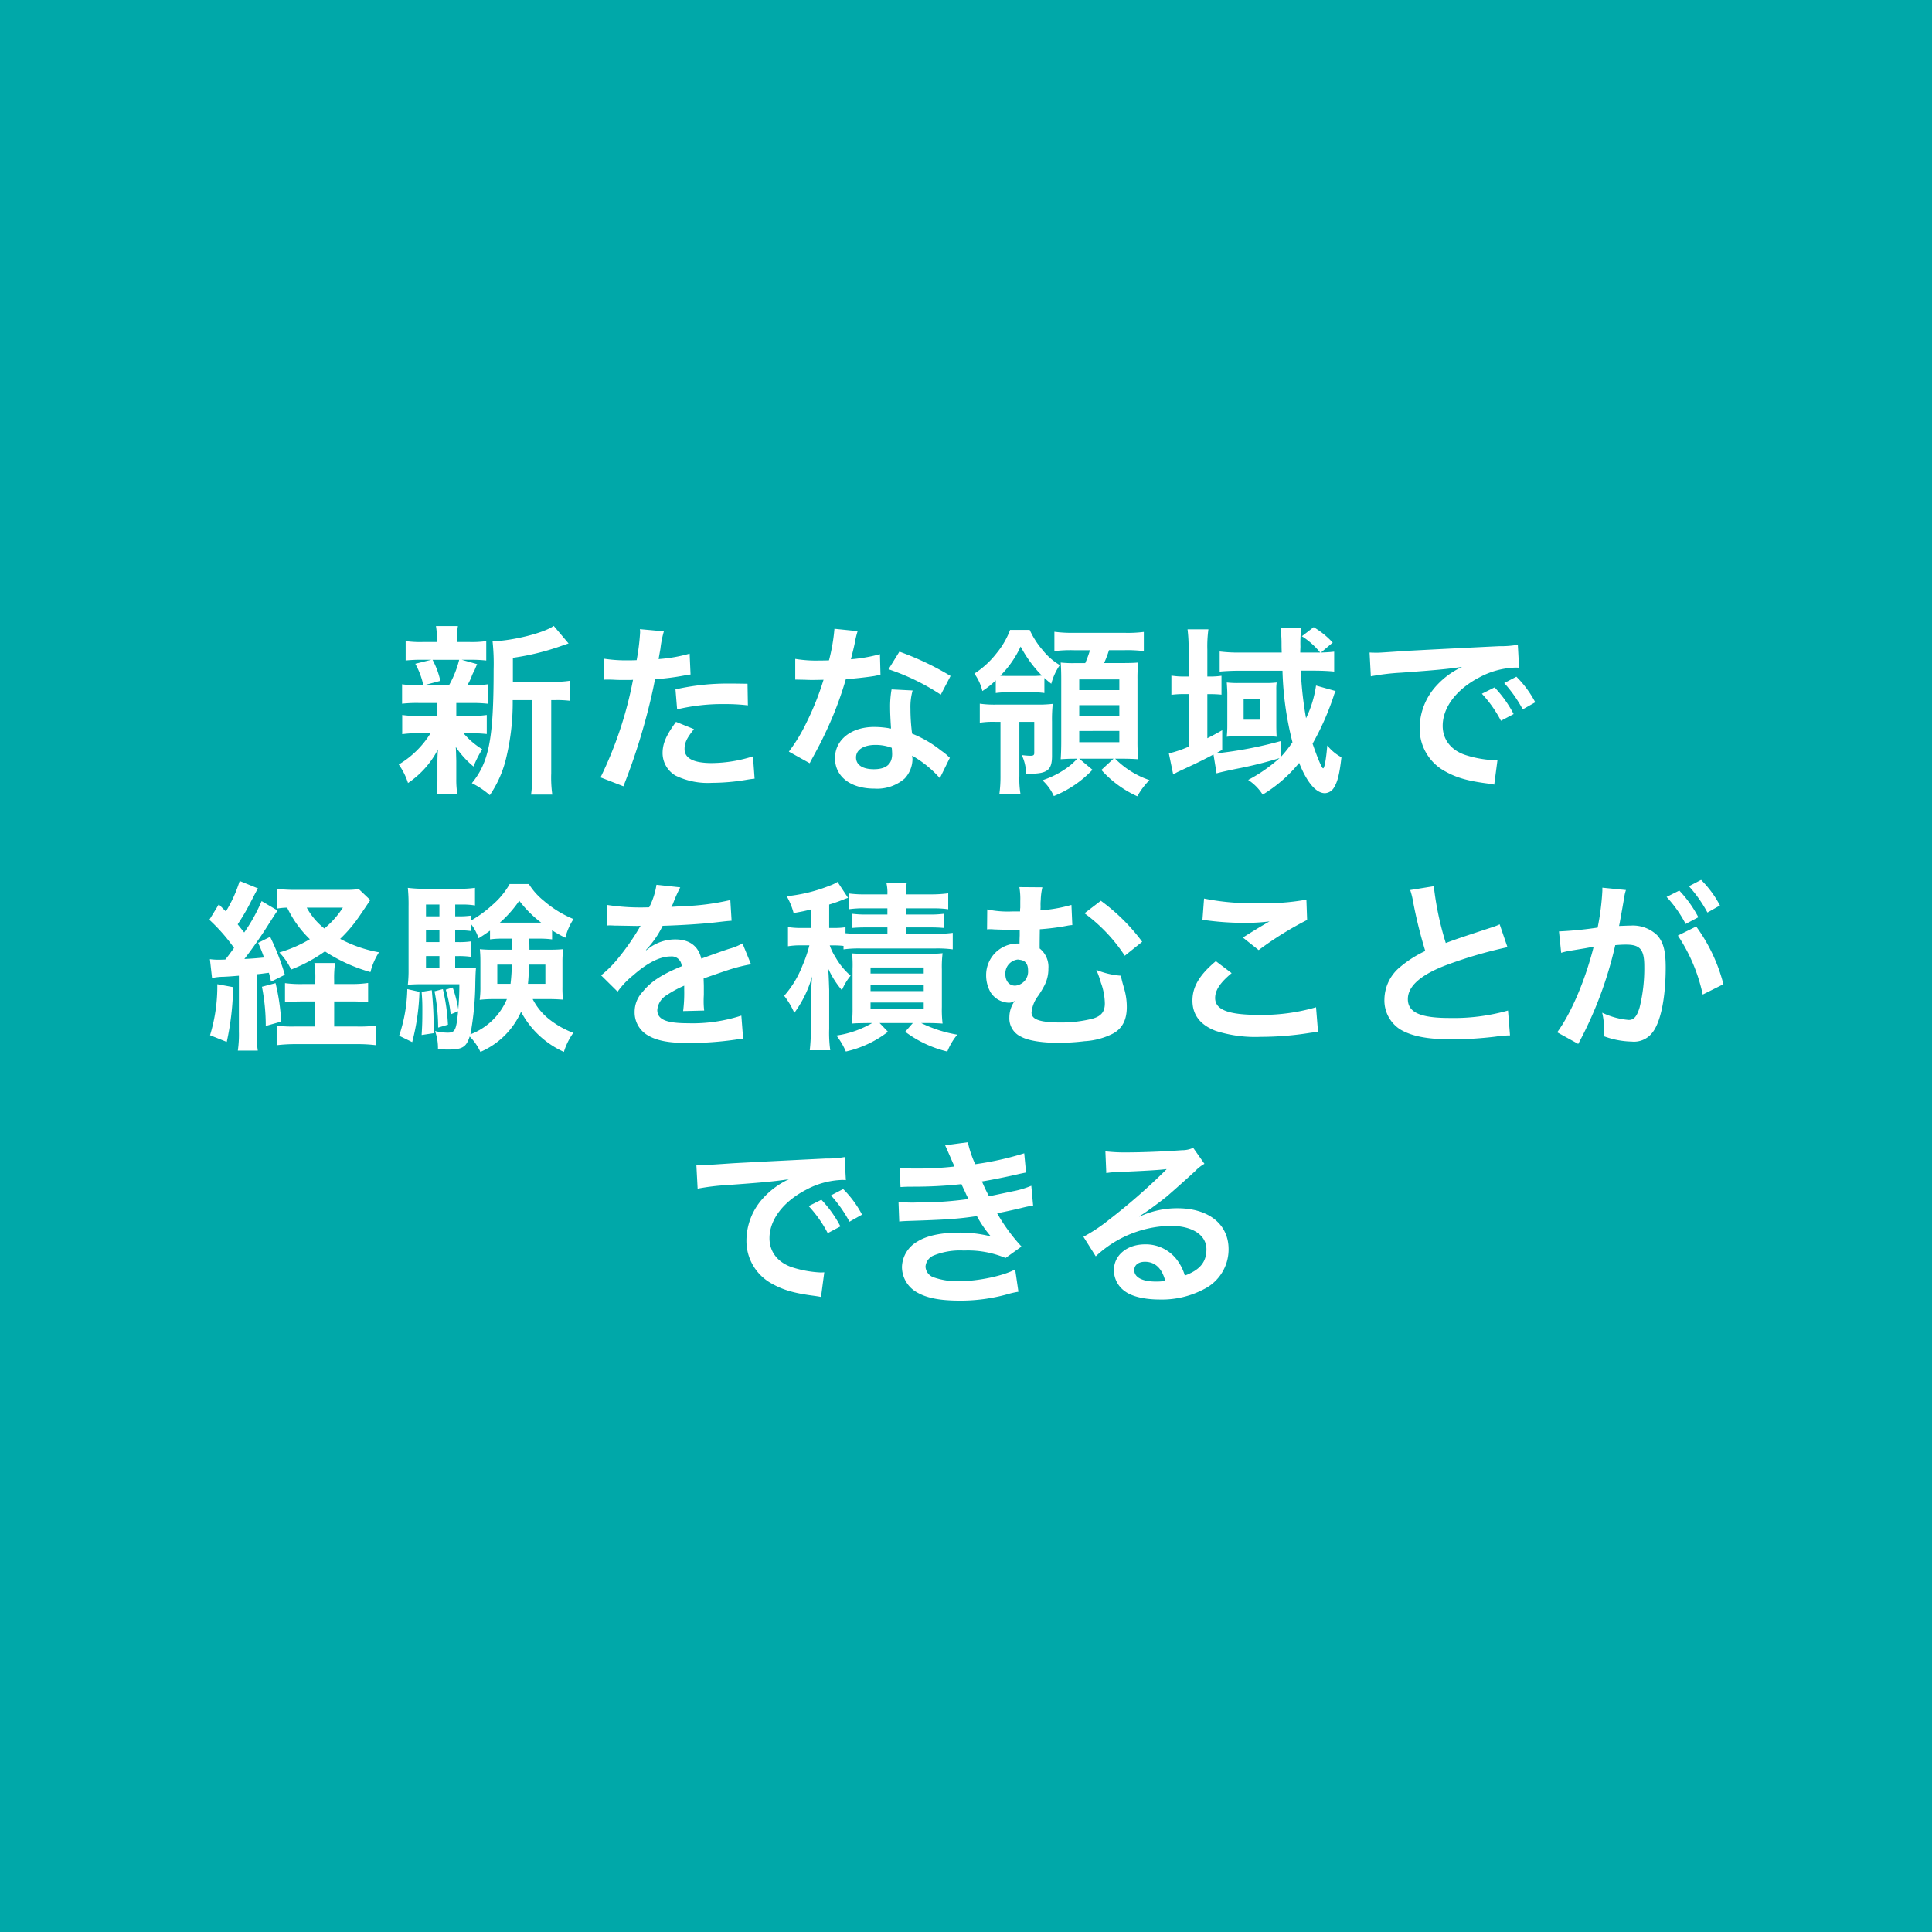 <svg xmlns="http://www.w3.org/2000/svg" width="362" height="362" viewBox="0 0 362 362">
  <g id="グループ_369" data-name="グループ 369" transform="translate(-14004 -3384)">
    <path id="パス_569" data-name="パス 569" d="M0,0H362V362H0Z" transform="translate(14004 3384)" fill="#00a8a9"/>
    <path id="パス_594" data-name="パス 594" d="M-84.9-18.258v-4.488a46.707,46.707,0,0,0,9.316-2.312c.612-.2.748-.272,1.122-.374l-2.788-3.3c-1.734,1.292-7.616,2.788-11.458,2.89a39.525,39.525,0,0,1,.2,5.3c0,12.886-.85,17.34-4.08,21.284a15.688,15.688,0,0,1,3.366,2.244A20.716,20.716,0,0,0-86.19-3.842a44.367,44.367,0,0,0,1.258-10.982h3.638v13.7a24.186,24.186,0,0,1-.2,4.012h3.978a23.458,23.458,0,0,1-.2-4.012v-13.7h.85a19.372,19.372,0,0,1,2.72.136v-3.774a16.816,16.816,0,0,1-3.094.2ZM-99.042-14.28v2.414h-3.434a18.692,18.692,0,0,1-3.162-.17v3.6a19.03,19.03,0,0,1,3.094-.17h2.21a17.5,17.5,0,0,1-5.95,5.848A12.745,12.745,0,0,1-104.55.714a17,17,0,0,0,5.61-6.29c-.068.782-.1,1.666-.1,2.312v3.4a19.819,19.819,0,0,1-.17,2.686h3.91A16.289,16.289,0,0,1-95.506,0V-3.4c0-.17-.034-1.224-.034-1.326-.034-.884-.034-.884-.068-1.326A17.246,17.246,0,0,0-92.276-2.38a20.58,20.58,0,0,1,1.632-3.23,14.912,14.912,0,0,1-3.5-2.992h1.258a25.007,25.007,0,0,1,3.094.136v-3.57a18.777,18.777,0,0,1-3.094.17h-2.618V-14.28h2.754a25.978,25.978,0,0,1,3.128.136v-3.638a18.733,18.733,0,0,1-3.128.17h-.68a12.223,12.223,0,0,0,.748-1.5,6.609,6.609,0,0,1,.578-1.258c.306-.748.306-.748.51-1.19l-2.89-.816h1.394a26.868,26.868,0,0,1,3.2.136v-3.638a18.693,18.693,0,0,1-3.162.17H-95.37v-.51A12.463,12.463,0,0,1-95.2-28.7h-4.114a13.1,13.1,0,0,1,.17,2.482v.51h-2.584a19.575,19.575,0,0,1-3.264-.17v3.638a26.506,26.506,0,0,1,3.2-.136h1.6l-2.992.748a14.2,14.2,0,0,1,1.5,4.012h-.816a18.447,18.447,0,0,1-3.162-.17v3.638a25.007,25.007,0,0,1,3.094-.136Zm4.08-8.092a19.1,19.1,0,0,1-1.9,4.76h-4.658l3.026-.816a15.054,15.054,0,0,0-1.462-3.944Zm27.064,3.74a5.077,5.077,0,0,1,.646-.034c.272,0,.748,0,1.36.034.578.034.918.034,1.088.034h1.972a2.878,2.878,0,0,0,.442-.034A72.642,72.642,0,0,1-68.476-.34l4.284,1.666A115.272,115.272,0,0,0-60.384-9.928c.884-3.094,1.734-6.7,2.108-8.806a46.35,46.35,0,0,0,5.576-.714c.816-.136.816-.136,1.088-.17l-.17-3.91a28.218,28.218,0,0,1-5.814,1.02c.136-.782.17-.986.34-1.938a19.32,19.32,0,0,1,.646-3.264l-4.488-.408a4.614,4.614,0,0,1,.034.612,41.268,41.268,0,0,1-.646,5.2c-.782.034-1.156.034-1.564.034a27.051,27.051,0,0,1-4.556-.306Zm26.962.748c-2.142-.034-2.448-.034-3.366-.034A43.633,43.633,0,0,0-54.434-16.83l.306,3.74a36.694,36.694,0,0,1,8.976-.986,35.4,35.4,0,0,1,4.284.238Zm-13.4,7.14c-1.87,2.55-2.516,4.08-2.516,5.882A4.913,4.913,0,0,0-54.434-.68,13.806,13.806,0,0,0-47.6.68,39.566,39.566,0,0,0-41.276.136C-40.494,0-40.222-.034-39.61-.1l-.306-4.182a26.02,26.02,0,0,1-7.718,1.258c-3.4,0-5.1-.884-5.1-2.618,0-1.19.408-2.04,1.768-3.74ZM-24.65-28.186a34.735,34.735,0,0,1-1.02,5.916c-.748.034-1.326.034-1.734.034a23.607,23.607,0,0,1-4.59-.306v3.876l1.8.034c.714.034.918.034,1.36.034.408,0,.612,0,2.142-.034a52.307,52.307,0,0,1-3.2,8.024,30.948,30.948,0,0,1-3.3,5.44l3.91,2.176c.2-.408.2-.408.646-1.224,1.292-2.38,1.6-2.992,2.38-4.658a65.262,65.262,0,0,0,3.74-9.86c2.108-.17,4.182-.408,5.406-.612a6.63,6.63,0,0,1,1.088-.17l-.1-3.91a29.163,29.163,0,0,1-5.44.952c.374-1.5.544-2.176.714-2.992a17.02,17.02,0,0,1,.544-2.278Zm21.76,8.84A53.671,53.671,0,0,0-12.478-23.9l-2.04,3.3a41.613,41.613,0,0,1,9.792,4.76ZM-3.026-4.012a6.088,6.088,0,0,1-.51-.476,12.536,12.536,0,0,0-1.19-.918A21.242,21.242,0,0,0-10.1-8.534a36.1,36.1,0,0,1-.306-4.658A11.333,11.333,0,0,1-10-16.626l-3.944-.2a18.034,18.034,0,0,0-.272,3.434c0,1.02.068,2.346.17,3.91A16.888,16.888,0,0,0-17.2-9.792c-4.318,0-7.344,2.414-7.344,5.848,0,3.468,2.924,5.712,7.412,5.712a7.85,7.85,0,0,0,5.644-1.9,5.433,5.433,0,0,0,1.462-3.6c0-.136-.034-.374-.068-.68A20.563,20.563,0,0,1-4.9-.2Zm-10.88-1.87s.068.816.068,1.156c0,1.9-1.122,2.856-3.434,2.856-2.108,0-3.332-.816-3.332-2.21,0-1.428,1.428-2.346,3.638-2.346A8.571,8.571,0,0,1-13.906-5.882Zm35.122,2.04h6.426L25.364-1.734A20.146,20.146,0,0,0,32.1,3.2,13.856,13.856,0,0,1,34.374.17a16.58,16.58,0,0,1-6.426-4.012h1.394c.952,0,1.972.034,2.924.1a34.964,34.964,0,0,1-.136-3.5V-18.734a27.083,27.083,0,0,1,.136-3.128c-.714.068-1.53.1-3.332.1h-3.06a20.072,20.072,0,0,0,.918-2.414h2.856A25.275,25.275,0,0,1,33.32-24v-3.6a23.87,23.87,0,0,1-3.672.17H20.162a24.481,24.481,0,0,1-3.6-.2V-24a24.7,24.7,0,0,1,3.672-.17h2.992a21.113,21.113,0,0,1-.884,2.414H20.6a20.918,20.918,0,0,1-2.856-.1c.068.952.1,1.8.1,3.2V-7.14c0,1.258-.034,2.414-.1,3.4.952-.068,1.632-.1,2.686-.1h.408a12.211,12.211,0,0,1-1.666,1.53A17.139,17.139,0,0,1,14.314.2a8.944,8.944,0,0,1,2.142,2.958A20.522,20.522,0,0,0,23.7-1.768Zm0-14.858H28.73v2.006H21.216Zm0,4.828H28.73v2.006H21.216Zm0,4.828H28.73v2.108H21.216ZM5.576-16.15a16.249,16.249,0,0,1,2.414-.136h4.284a15.124,15.124,0,0,1,2.414.136v-2.822a16.455,16.455,0,0,0,1.292,1.088,11.183,11.183,0,0,1,1.6-3.5,11.413,11.413,0,0,1-3.2-2.788,15.853,15.853,0,0,1-2.448-3.808H8.262A15.237,15.237,0,0,1,5.746-23.63a16.722,16.722,0,0,1-4.182,3.842,9.071,9.071,0,0,1,1.5,3.264A14.75,14.75,0,0,0,5.576-18.53Zm2.652-3.2c-.85,0-1.258,0-1.8-.034a19.083,19.083,0,0,0,3.808-5.474,23.066,23.066,0,0,0,3.978,5.44,20.478,20.478,0,0,1-2.142.068Zm-1.768,8.6V-.612a23.973,23.973,0,0,1-.2,3.332H10.2A17.022,17.022,0,0,1,10-.612V-10.744h2.788V-4.9c0,.374-.17.51-.714.51a13.774,13.774,0,0,1-1.632-.136,8.344,8.344,0,0,1,.816,3.5H11.9c3.332,0,4.216-.68,4.216-3.332v-6.46a27.682,27.682,0,0,1,.136-3.3,22.8,22.8,0,0,1-3.026.136H5.746a19.445,19.445,0,0,1-3.162-.17v3.57a15.674,15.674,0,0,1,2.72-.17Zm59.126-6.8a20.7,20.7,0,0,1-1.87,6.12,67.266,67.266,0,0,1-.986-8.908h2.516c1.428,0,2.788.068,3.74.17V-23.9c-.816.1-1.5.136-2.482.17l2.21-1.87a15.683,15.683,0,0,0-3.57-2.89l-2.21,1.7a14.123,14.123,0,0,1,3.434,3.06h-3.74c0-.408.034-1.054.034-1.088a22.89,22.89,0,0,1,.17-3.57h-3.91a21.65,21.65,0,0,1,.2,2.992c0,.374,0,.714.034,1.666H51.476a28.9,28.9,0,0,1-3.944-.2v3.774c.918-.1,2.38-.17,3.842-.17H59.3a60.139,60.139,0,0,0,1.87,13.4,22.811,22.811,0,0,1-2.21,2.788V-7.14A75.583,75.583,0,0,1,46.784-4.828c.476-.238.646-.34,1.224-.68V-9.18c-1.258.714-1.7.952-2.788,1.5v-8.262h.272a22.688,22.688,0,0,1,2.38.1V-19.38a15.4,15.4,0,0,1-2.414.136H45.22v-5.032a23.394,23.394,0,0,1,.2-3.808h-3.91a28.039,28.039,0,0,1,.2,3.808v5.032H41a14.165,14.165,0,0,1-2.516-.17v3.6a18.506,18.506,0,0,1,2.482-.136h.748v9.86a22.015,22.015,0,0,1-3.706,1.258l.816,3.944c.34-.2.476-.272.782-.442,3.434-1.6,4.318-2.006,6.766-3.3l.578,3.536c.544-.17,1.9-.476,3.536-.816a75.949,75.949,0,0,0,8.262-2.04A29.2,29.2,0,0,1,52.87.136,9.11,9.11,0,0,1,55.59,2.89a26.447,26.447,0,0,0,6.834-5.95c1.462,3.672,3.162,5.678,4.828,5.678A2.08,2.08,0,0,0,68.986,1.5c.646-1.054,1.02-2.55,1.36-5.61a8.66,8.66,0,0,1-2.652-2.21c-.2,2.414-.51,4.284-.782,4.284-.238,0-1.088-2.04-1.972-4.624a50.423,50.423,0,0,0,3.842-8.6c.1-.306.17-.51.17-.544a6.791,6.791,0,0,1,.306-.714ZM48.96-10.03a20.172,20.172,0,0,1-.1,2.074,16.243,16.243,0,0,1,2.108-.1h5.1a19.664,19.664,0,0,1,2.142.1c-.034-.306-.068-1.326-.068-2.074v-6.63a9.142,9.142,0,0,1,.068-1.462,16.7,16.7,0,0,1-1.938.1h-5.2a17.706,17.706,0,0,1-2.21-.1c.034.51.1,1.462.1,2.142Zm3.06-4.93h3.026v3.808H52.02Zm23.834-4.318a42.672,42.672,0,0,1,5.644-.68c6.6-.476,8.7-.68,11.458-1.088a15.035,15.035,0,0,0-4.726,3.434A11.839,11.839,0,0,0,85-9.622a9.1,9.1,0,0,0,4.862,8.194C91.936-.272,94.078.34,97.818.816c.646.1.714.1,1.156.2L99.586-3.6c-.34.034-.646.034-.68.034a20.633,20.633,0,0,1-5.066-.884C90.984-5.3,89.318-7.344,89.318-10c0-3.434,2.55-6.834,6.868-9.078a15.206,15.206,0,0,1,6.732-1.836,5.265,5.265,0,0,1,.714.034l-.238-4.318a18.318,18.318,0,0,1-3.5.272c-9.078.442-14.892.748-17.374.884-5,.34-5,.34-5.61.34-.17,0-.544,0-1.292-.034Zm20.808,3.264a22.947,22.947,0,0,1,3.57,5.066l2.38-1.258a22.034,22.034,0,0,0-3.57-5Zm10,1.6a19.663,19.663,0,0,0-3.536-4.794l-2.278,1.19a25.05,25.05,0,0,1,3.468,4.93ZM-141.27,37.256a10.451,10.451,0,0,1,2.176-.238c1.258-.068,1.258-.068,2.856-.2V47.252a21.2,21.2,0,0,1-.2,3.6h3.74a20.536,20.536,0,0,1-.2-3.57V36.542c.816-.068,1.156-.136,2.278-.272.136.476.238.85.408,1.666l2.584-1.292a44.87,44.87,0,0,0-2.754-7.106l-2.244,1.122c.578,1.326.748,1.768,1.088,2.754-1.088.1-2.04.2-3.672.272,1.19-1.53,3.128-4.25,4.182-5.95,1.7-2.652,1.7-2.652,2.04-3.128l-2.992-1.768a32.483,32.483,0,0,1-3.264,5.882c-.476-.612-.612-.748-1.224-1.53a39.887,39.887,0,0,0,2.55-4.386c.952-1.836.952-1.836,1.258-2.346l-3.434-1.394a24.946,24.946,0,0,1-2.584,5.712l-1.326-1.326-1.768,2.89a33.527,33.527,0,0,1,4.624,5.27c-.714.986-1.088,1.5-1.632,2.176-.408.034-1.122.034-1.19.034a11.663,11.663,0,0,1-1.7-.1Zm22.882,1.122V37.7a20.082,20.082,0,0,1,.17-3.264h-3.876a17.878,17.878,0,0,1,.17,3.264v.68H-124.2a21.746,21.746,0,0,1-3.4-.17v3.57c1.088-.1,2.108-.136,3.4-.136h2.278v4.692H-125.9a21.132,21.132,0,0,1-3.264-.17v3.672a29.434,29.434,0,0,1,3.74-.2h11.152a28.332,28.332,0,0,1,3.74.2V46.164a24.425,24.425,0,0,1-3.672.17h-4.182V41.642h3.06a32.008,32.008,0,0,1,3.3.136v-3.6a20.729,20.729,0,0,1-3.264.2Zm4.624-17.782a17.155,17.155,0,0,1-2.652.136h-8.874a30.657,30.657,0,0,1-3.74-.17v3.672a12.09,12.09,0,0,1,1.836-.17,20.322,20.322,0,0,0,4.25,5.916,24.51,24.51,0,0,1-5.712,2.482,12.3,12.3,0,0,1,2.21,3.2,28.449,28.449,0,0,0,6.324-3.4,31.112,31.112,0,0,0,8.534,3.876,12.221,12.221,0,0,1,1.6-3.706,24.378,24.378,0,0,1-7.276-2.516,26.079,26.079,0,0,0,2.924-3.3c.34-.442,1.53-2.176,2.72-3.978Zm-2.992,3.468a16.97,16.97,0,0,1-3.468,3.91,12.819,12.819,0,0,1-3.3-3.91Zm-23.528,14.348a31.346,31.346,0,0,1-1.36,9.554l3.128,1.258a50.778,50.778,0,0,0,1.19-10.268Zm8.364.476a37.872,37.872,0,0,1,.714,7.344l2.89-.816a38.993,38.993,0,0,0-1.054-7.208Zm51.986-9.01a17.277,17.277,0,0,1,2.38.136v-1.7a23.23,23.23,0,0,0,2.482,1.394,11.446,11.446,0,0,1,1.53-3.5,20.374,20.374,0,0,1-5.576-3.434,12.486,12.486,0,0,1-2.788-3.128h-3.6a14.745,14.745,0,0,1-3.23,3.91,21.552,21.552,0,0,1-4.012,2.924V25.56a15.482,15.482,0,0,1-2.278.136h-.68v-2.21h1.122a13.824,13.824,0,0,1,2.584.17v-3.3a19.656,19.656,0,0,1-3.2.17h-5.95a23.627,23.627,0,0,1-3.434-.17,30.879,30.879,0,0,1,.136,3.5V35.624a23.515,23.515,0,0,1-.136,2.89c.748-.068,1.7-.1,2.754-.1h6.9c0,1.972-.068,2.89-.2,4.692a21.932,21.932,0,0,0-1.054-4.08l-1.292.408a24.75,24.75,0,0,1,.918,4.624l1.394-.578c-.34,3.6-.578,4.012-2.006,4.012a10.818,10.818,0,0,1-2.312-.306,9.45,9.45,0,0,1,.544,3.366,18.347,18.347,0,0,0,1.9.1c2.652,0,3.4-.442,4.046-2.448a10.155,10.155,0,0,1,2.006,2.89,14.678,14.678,0,0,0,7.616-7.514,16.954,16.954,0,0,0,8.024,7.514,12.512,12.512,0,0,1,1.768-3.57,16.748,16.748,0,0,1-4.692-2.686A11.5,11.5,0,0,1-81.192,41.2h3.06c.952,0,1.632.034,2.618.1a20.7,20.7,0,0,1-.1-2.448v-4.59a18.454,18.454,0,0,1,.136-2.414,26.733,26.733,0,0,1-2.754.1H-81.8c0-.646,0-.816-.034-2.074Zm-5.134,0v2.074H-88.4a24.79,24.79,0,0,1-2.686-.1c.068.884.1,1.292.1,2.414v4.59a17.248,17.248,0,0,1-.136,2.482,21.447,21.447,0,0,1,2.686-.136h2.414a12.088,12.088,0,0,1-6.834,6.6,55.794,55.794,0,0,0,.918-9.69c.034-1.462.068-2.21.136-2.822a17.044,17.044,0,0,1-2.72.136h-1.19V33.142h.646a16.093,16.093,0,0,1,2.278.136v-2.89a14.072,14.072,0,0,1-2.278.136h-.646v-2.21h.68a15.482,15.482,0,0,1,2.278.136V27.124a9.026,9.026,0,0,1,1.428,2.686c1.088-.68,1.462-.952,2.142-1.428v1.632a15.375,15.375,0,0,1,2.312-.136ZM-85.1,34.74a34.874,34.874,0,0,1-.238,3.6h-2.482v-3.6Zm6.29,0v3.6h-3.264c.1-1.02.136-1.6.2-3.6Zm-19.856-1.6V35.42h-2.516V33.142Zm0-2.618h-2.516v-2.21h2.516Zm0-4.828h-2.516v-2.21h2.516Zm11.832,1.19h-.51a21.924,21.924,0,0,0,3.638-4.114,21.425,21.425,0,0,0,4.114,4.114Zm-17.85,12.444a29.067,29.067,0,0,1-1.53,8.738l2.448,1.19a41.931,41.931,0,0,0,1.36-9.418Zm2.686.51c.1,1.36.136,1.768.136,3.4,0,2.312-.034,2.958-.136,4.692l2.244-.34V45.926c0-2.074-.1-3.842-.34-6.392Zm2.414-.1a34.736,34.736,0,0,1,.68,6.8l1.836-.544a36.5,36.5,0,0,0-.952-6.664ZM-67.32,27.43a3.756,3.756,0,0,1,.544-.034c.306,0,.306,0,.952.034.748,0,3.74.068,4.284.068,0,0,.442-.034.578-.034a1.663,1.663,0,0,0-.272.442,45.033,45.033,0,0,1-4.08,5.814,20.829,20.829,0,0,1-3.06,3.026l3.094,3.06a15.287,15.287,0,0,1,2.958-3.094c2.618-2.312,5-3.5,6.97-3.5a1.866,1.866,0,0,1,2.074,1.836c-3.842,1.6-5.78,2.89-7.31,4.794a5.418,5.418,0,0,0-1.5,3.774A4.93,4.93,0,0,0-59.6,48c1.734,1.02,3.978,1.428,7.582,1.428a61.668,61.668,0,0,0,8.7-.612,10.018,10.018,0,0,1,1.564-.136l-.34-4.386a29.54,29.54,0,0,1-10,1.428c-4.114,0-5.746-.714-5.746-2.482a3.58,3.58,0,0,1,1.768-2.788A20.664,20.664,0,0,1-52.8,38.684V39.5a26.917,26.917,0,0,1-.2,3.944l3.944-.1a13.959,13.959,0,0,1-.1-1.8c0-.238,0-.544.034-1.122v-1.36c0-.476,0-.476-.034-1.36v-.374q4.386-1.53,5.1-1.734a30.012,30.012,0,0,1,3.774-.918l-1.6-3.91a10.622,10.622,0,0,1-2.516,1.02q-1.275.408-5.2,1.836c-.544-2.346-2.21-3.6-4.862-3.6a8.219,8.219,0,0,0-4.794,1.53c-.442.34-.442.34-.68.51l-.034-.068a17.594,17.594,0,0,0,3.128-4.522c3.434-.1,7.752-.374,10.234-.68,1.734-.2,1.734-.2,2.686-.272l-.238-3.876a45.932,45.932,0,0,1-8.908,1.156c-1.87.1-1.87.1-2.142.136.068-.136.136-.238.306-.612a25.976,25.976,0,0,1,1.36-3.06L-58,19.78A13.465,13.465,0,0,1-59.364,24a41.086,41.086,0,0,1-7.888-.442Zm44.37,4.454a21.875,21.875,0,0,1,3.162-.17H-5.644a21.876,21.876,0,0,1,3.162.17V28.79a20.224,20.224,0,0,1-3.162.17h-5.644V27.77H-7c1.462,0,2.006.034,2.822.1V25.22a20.929,20.929,0,0,1-2.856.136h-4.25V24.2h4.93a19.4,19.4,0,0,1,3.026.17V21.378a23.12,23.12,0,0,1-3.3.2h-4.658a9.36,9.36,0,0,1,.2-2.21h-3.842a8.129,8.129,0,0,1,.2,2.21h-4.012a21.735,21.735,0,0,1-3.23-.17V24.37a18.679,18.679,0,0,1,2.992-.17h4.25v1.156H-18.53a20.227,20.227,0,0,1-2.754-.136v2.652c.816-.068,1.36-.1,2.754-.1h3.808v1.19h-5.066a27.5,27.5,0,0,1-2.788-.1V27.736a12.854,12.854,0,0,1-2.244.136h-.816V23.486a30.26,30.26,0,0,0,2.958-1.054c.306-.1.374-.136.578-.2l-1.972-2.992a6.653,6.653,0,0,1-1.394.68,29.905,29.905,0,0,1-8.126,2.006A12.925,12.925,0,0,1-32.3,25.084c1.7-.306,2.21-.408,3.23-.68v3.468h-1.6a14.8,14.8,0,0,1-2.686-.17v3.6a14.272,14.272,0,0,1,2.584-.17h1.428a24.947,24.947,0,0,1-1.292,3.774,18.848,18.848,0,0,1-3.434,5.678,14.629,14.629,0,0,1,1.9,3.2,21.006,21.006,0,0,0,3.332-6.834c-.136,1.632-.238,3.4-.238,5.066V46.81a32.4,32.4,0,0,1-.2,3.978h3.842a23.458,23.458,0,0,1-.2-4.012V39.5c-.1-2.89-.1-2.89-.2-4.046a17.3,17.3,0,0,0,2.584,4.08,10.873,10.873,0,0,1,1.632-2.72,13.033,13.033,0,0,1-2.856-3.5,9.945,9.945,0,0,1-1.054-2.176h.646a16.285,16.285,0,0,1,1.938.1Zm5.372,13.8a18.633,18.633,0,0,1-6.7,2.346,13.692,13.692,0,0,1,1.768,2.992A19.954,19.954,0,0,0-14.62,47.32l-1.564-1.632h6.222L-11.39,47.32A21.459,21.459,0,0,0-3.5,51.026a11.5,11.5,0,0,1,1.87-3.162A24.673,24.673,0,0,1-8.4,45.688h1.156c1.088,0,1.938.034,2.856.1A22.03,22.03,0,0,1-4.522,42.7V35.624A20.91,20.91,0,0,1-4.386,32.6a20.694,20.694,0,0,1-2.924.1H-18.53c-1.428,0-2.04,0-2.822-.068a19.856,19.856,0,0,1,.1,2.856V42.73a25.827,25.827,0,0,1-.136,3.06c.748-.068.748-.068,2.924-.1Zm-.306-10.4h9.962v1.122h-9.962Zm0,3.3h9.962V39.7h-9.962Zm0,3.264h9.962v1.19h-9.962ZM19.754,23.554a27.618,27.618,0,0,1-5.814,1.02,7.418,7.418,0,0,0,.034-.816,8.422,8.422,0,0,1,.034-1.156,11.137,11.137,0,0,1,.306-2.346L10,20.222a12.968,12.968,0,0,1,.17,2.584v1.258a3.933,3.933,0,0,0-.034.714H8.67A18.323,18.323,0,0,1,3.978,24.4l-.034,3.74a3.756,3.756,0,0,1,.544-.034,6.916,6.916,0,0,1,.748.034c.986.034,1.7.068,2.618.068h2.21v1.054c-.034.748-.034,1.292-.034,1.53H9.656a5.891,5.891,0,0,0-5.882,5.916,6.462,6.462,0,0,0,.816,3.2A4.207,4.207,0,0,0,8.024,41.88a1.8,1.8,0,0,0,1.02-.306h.068A5.234,5.234,0,0,0,8.126,44.6a3.774,3.774,0,0,0,2.244,3.672c1.326.714,3.876,1.122,6.936,1.122a40.268,40.268,0,0,0,4.9-.306,13.406,13.406,0,0,0,5.27-1.394c1.8-.952,2.652-2.584,2.652-5a12.261,12.261,0,0,0-.476-3.4c-.272-.952-.272-.952-.374-1.326-.17-.714-.17-.714-.306-1.156a14.831,14.831,0,0,1-4.556-1.088,16.878,16.878,0,0,1,.85,2.38,11.823,11.823,0,0,1,.748,3.91c0,1.632-.748,2.482-2.584,2.924a24.2,24.2,0,0,1-5.61.646c-3.91,0-5.542-.544-5.542-1.87A6.05,6.05,0,0,1,13.5,40.622a17.7,17.7,0,0,0,1.156-1.9,6.764,6.764,0,0,0,.782-3.23A4.4,4.4,0,0,0,13.8,31.714c0-1.088,0-1.258.034-3.6a42.984,42.984,0,0,0,5.066-.646,7.071,7.071,0,0,1,1.02-.136ZM9.86,33.822c1.224.068,1.768.714,1.768,2.04a2.643,2.643,0,0,1-2.414,2.822c-1.122,0-1.836-.85-1.836-2.176a2.606,2.606,0,0,1,2.346-2.72A.257.257,0,0,1,9.86,33.822Zm12.342-8.7a30.672,30.672,0,0,1,7.548,7.956l3.264-2.618a36.129,36.129,0,0,0-7.752-7.684ZM44.3,26.41a10.2,10.2,0,0,1,1.258.1,53.61,53.61,0,0,0,6.222.408,36.243,36.243,0,0,0,5.1-.272c-1.564.884-3.23,1.9-5,3.026l2.958,2.346a62.509,62.509,0,0,1,9.078-5.644l-.136-3.808a42.165,42.165,0,0,1-8.976.646,44.593,44.593,0,0,1-10.2-.85Zm2.516,7.684c-3.06,2.55-4.386,4.794-4.386,7.378,0,2.652,1.428,4.556,4.352,5.678a24.321,24.321,0,0,0,8.5,1.122,58.174,58.174,0,0,0,9.18-.748,13.518,13.518,0,0,1,1.5-.136l-.374-4.658A36.26,36.26,0,0,1,54.91,44.158c-5.746,0-8.228-.952-8.228-3.162,0-1.462.952-2.89,3.094-4.658ZM83.232,20.766a14.45,14.45,0,0,1,.544,2.21,86.632,86.632,0,0,0,2.278,9.214,20.986,20.986,0,0,0-4.624,2.924A7.985,7.985,0,0,0,78.4,41.2a6.435,6.435,0,0,0,2.958,5.678c2.176,1.292,5.134,1.87,9.86,1.87a71.852,71.852,0,0,0,7.956-.51A21.2,21.2,0,0,1,101.932,48l-.374-4.658a37.224,37.224,0,0,1-10.982,1.394c-5.474,0-7.786-1.054-7.786-3.536,0-2.448,2.482-4.624,7.446-6.46a83.074,83.074,0,0,1,11.22-3.264l-1.462-4.284a9.3,9.3,0,0,1-1.292.51c-6.6,2.176-6.6,2.176-8.806,2.992a57.1,57.1,0,0,1-2.244-10.642Zm50.15,8.534a31.8,31.8,0,0,1,4.658,11.05l3.876-1.938a31.622,31.622,0,0,0-5.1-10.812Zm-10-7.48a7.911,7.911,0,0,1,.272-1.054l-4.42-.442v.612a47.826,47.826,0,0,1-.884,6.868,69.831,69.831,0,0,1-7.242.714l.408,4.012a13.962,13.962,0,0,1,1.394-.34l3.094-.51c1.088-.2,1.088-.2,1.6-.272-1.6,6.324-4.216,12.444-6.834,16.014l3.944,2.176a73,73,0,0,0,6.936-18.5c.782-.068,1.326-.1,2.04-.1,2.618,0,3.4.918,3.4,4.046a30.21,30.21,0,0,1-.884,7.752c-.51,1.666-1.054,2.312-2.04,2.312a14.233,14.233,0,0,1-4.964-1.36,12.771,12.771,0,0,1,.34,2.89c0,.34-.034.85-.068,1.5a15.762,15.762,0,0,0,5.236,1.02,4.306,4.306,0,0,0,3.774-1.53c1.632-1.87,2.618-6.528,2.618-12.376,0-3.094-.442-4.726-1.6-6.018a6.586,6.586,0,0,0-5.032-1.8c-.612,0-1.088.034-2.108.068.1-.442.1-.442.2-1.02.34-1.836.578-3.23.748-4.216Zm7.888.238a22.947,22.947,0,0,1,3.57,5.066l2.38-1.258a22.034,22.034,0,0,0-3.57-5Zm10,1.6a19.663,19.663,0,0,0-3.536-4.794l-2.278,1.19a25.051,25.051,0,0,1,3.468,4.93ZM-50.286,76.722a42.672,42.672,0,0,1,5.644-.68c6.6-.476,8.7-.68,11.458-1.088a15.035,15.035,0,0,0-4.726,3.434,11.839,11.839,0,0,0-3.23,7.99,9.1,9.1,0,0,0,4.862,8.194c2.074,1.156,4.216,1.768,7.956,2.244.646.1.714.1,1.156.2l.612-4.624c-.34.034-.646.034-.68.034a20.633,20.633,0,0,1-5.066-.884c-2.856-.85-4.522-2.89-4.522-5.542,0-3.434,2.55-6.834,6.868-9.078a15.205,15.205,0,0,1,6.732-1.836,5.264,5.264,0,0,1,.714.034l-.238-4.318a18.318,18.318,0,0,1-3.5.272c-9.078.442-14.892.748-17.374.884-5,.34-5,.34-5.61.34-.17,0-.544,0-1.292-.034Zm20.808,3.264a22.947,22.947,0,0,1,3.57,5.066l2.38-1.258a22.034,22.034,0,0,0-3.57-5Zm10,1.6a19.662,19.662,0,0,0-3.536-4.794L-25.3,77.98a25.05,25.05,0,0,1,3.468,4.93Zm7.208-5.168c.714-.034.884-.068,2.312-.068A81.971,81.971,0,0,0-.85,75.872c.272.612.374.816.714,1.53.272.646.408.85.612,1.258a66.891,66.891,0,0,1-9.622.646,20.151,20.151,0,0,1-3.5-.136l.136,3.706c.578-.068.816-.068,1.394-.1,7.378-.238,9.554-.374,13.158-.918a20.471,20.471,0,0,0,2.618,3.808,23.431,23.431,0,0,0-5.882-.714c-3.434,0-6.154.578-7.922,1.7A5.678,5.678,0,0,0-12,91.376a5.476,5.476,0,0,0,2.618,4.658C-7.48,97.19-5,97.7-1.088,97.7a32.735,32.735,0,0,0,8.7-1.156,16.817,16.817,0,0,1,2.21-.51l-.612-4.182c-2.142,1.19-6.936,2.21-10.472,2.21a13.253,13.253,0,0,1-4.862-.748,2.241,2.241,0,0,1-1.462-1.972A2.453,2.453,0,0,1-6.12,89.268a13.116,13.116,0,0,1,5.712-.952,18.284,18.284,0,0,1,7.82,1.394L10.4,87.568a34,34,0,0,1-4.556-6.222c.408-.1.408-.1,1.258-.272.816-.17,1.938-.408,3.332-.748.782-.2,1.5-.34,2.142-.442l-.34-3.706a17.171,17.171,0,0,1-3.23.986c-.2.034-1.768.374-4.692.986a30.616,30.616,0,0,1-1.326-2.788c1.054-.136,4.828-.884,7.106-1.428.816-.17.816-.17,1.156-.238l-.34-3.6a57.122,57.122,0,0,1-9.18,2.04A19.931,19.931,0,0,1,.34,68.018l-4.25.578c.034.068.51,1.122,1.36,3.094.272.612.272.612.374.884a60.425,60.425,0,0,1-7,.374,28.522,28.522,0,0,1-3.264-.136Zm44.71,5.474a13.345,13.345,0,0,0,1.394-.884c.68-.442,3.128-2.278,3.74-2.788,1.156-.986,3.638-3.2,5.338-4.76a7.288,7.288,0,0,1,1.768-1.394l-2.108-2.992a5.01,5.01,0,0,1-2.108.442c-3.3.238-7.446.408-10.336.408a30.75,30.75,0,0,1-4.012-.2l.17,4.08a11.469,11.469,0,0,1,1.632-.17c6.154-.272,8.33-.408,9.622-.578l.034.034-.612.612a113.528,113.528,0,0,1-10.166,8.84A30.578,30.578,0,0,1,22,85.732L24.31,89.4a20.949,20.949,0,0,1,14.008-5.712c4.114,0,6.732,1.734,6.732,4.386,0,2.414-1.224,3.876-4.046,4.93a9.144,9.144,0,0,0-1.564-3.06,7.318,7.318,0,0,0-5.882-2.788c-3.4,0-5.848,2.04-5.848,4.862a4.853,4.853,0,0,0,2.04,3.91c1.36,1.02,3.74,1.564,6.6,1.564a16.822,16.822,0,0,0,8.228-1.938A8.309,8.309,0,0,0,49.2,88.044c0-4.658-3.74-7.65-9.554-7.65a16.6,16.6,0,0,0-7.14,1.564Zm4.9,12.1a9.2,9.2,0,0,1-1.768.136c-2.516,0-4.046-.782-4.046-2.142,0-.952.782-1.564,2.006-1.564C35.428,90.424,36.72,91.648,37.332,93.994Z" transform="translate(14185 3530)" fill="#fff"/>
  </g>
</svg>
